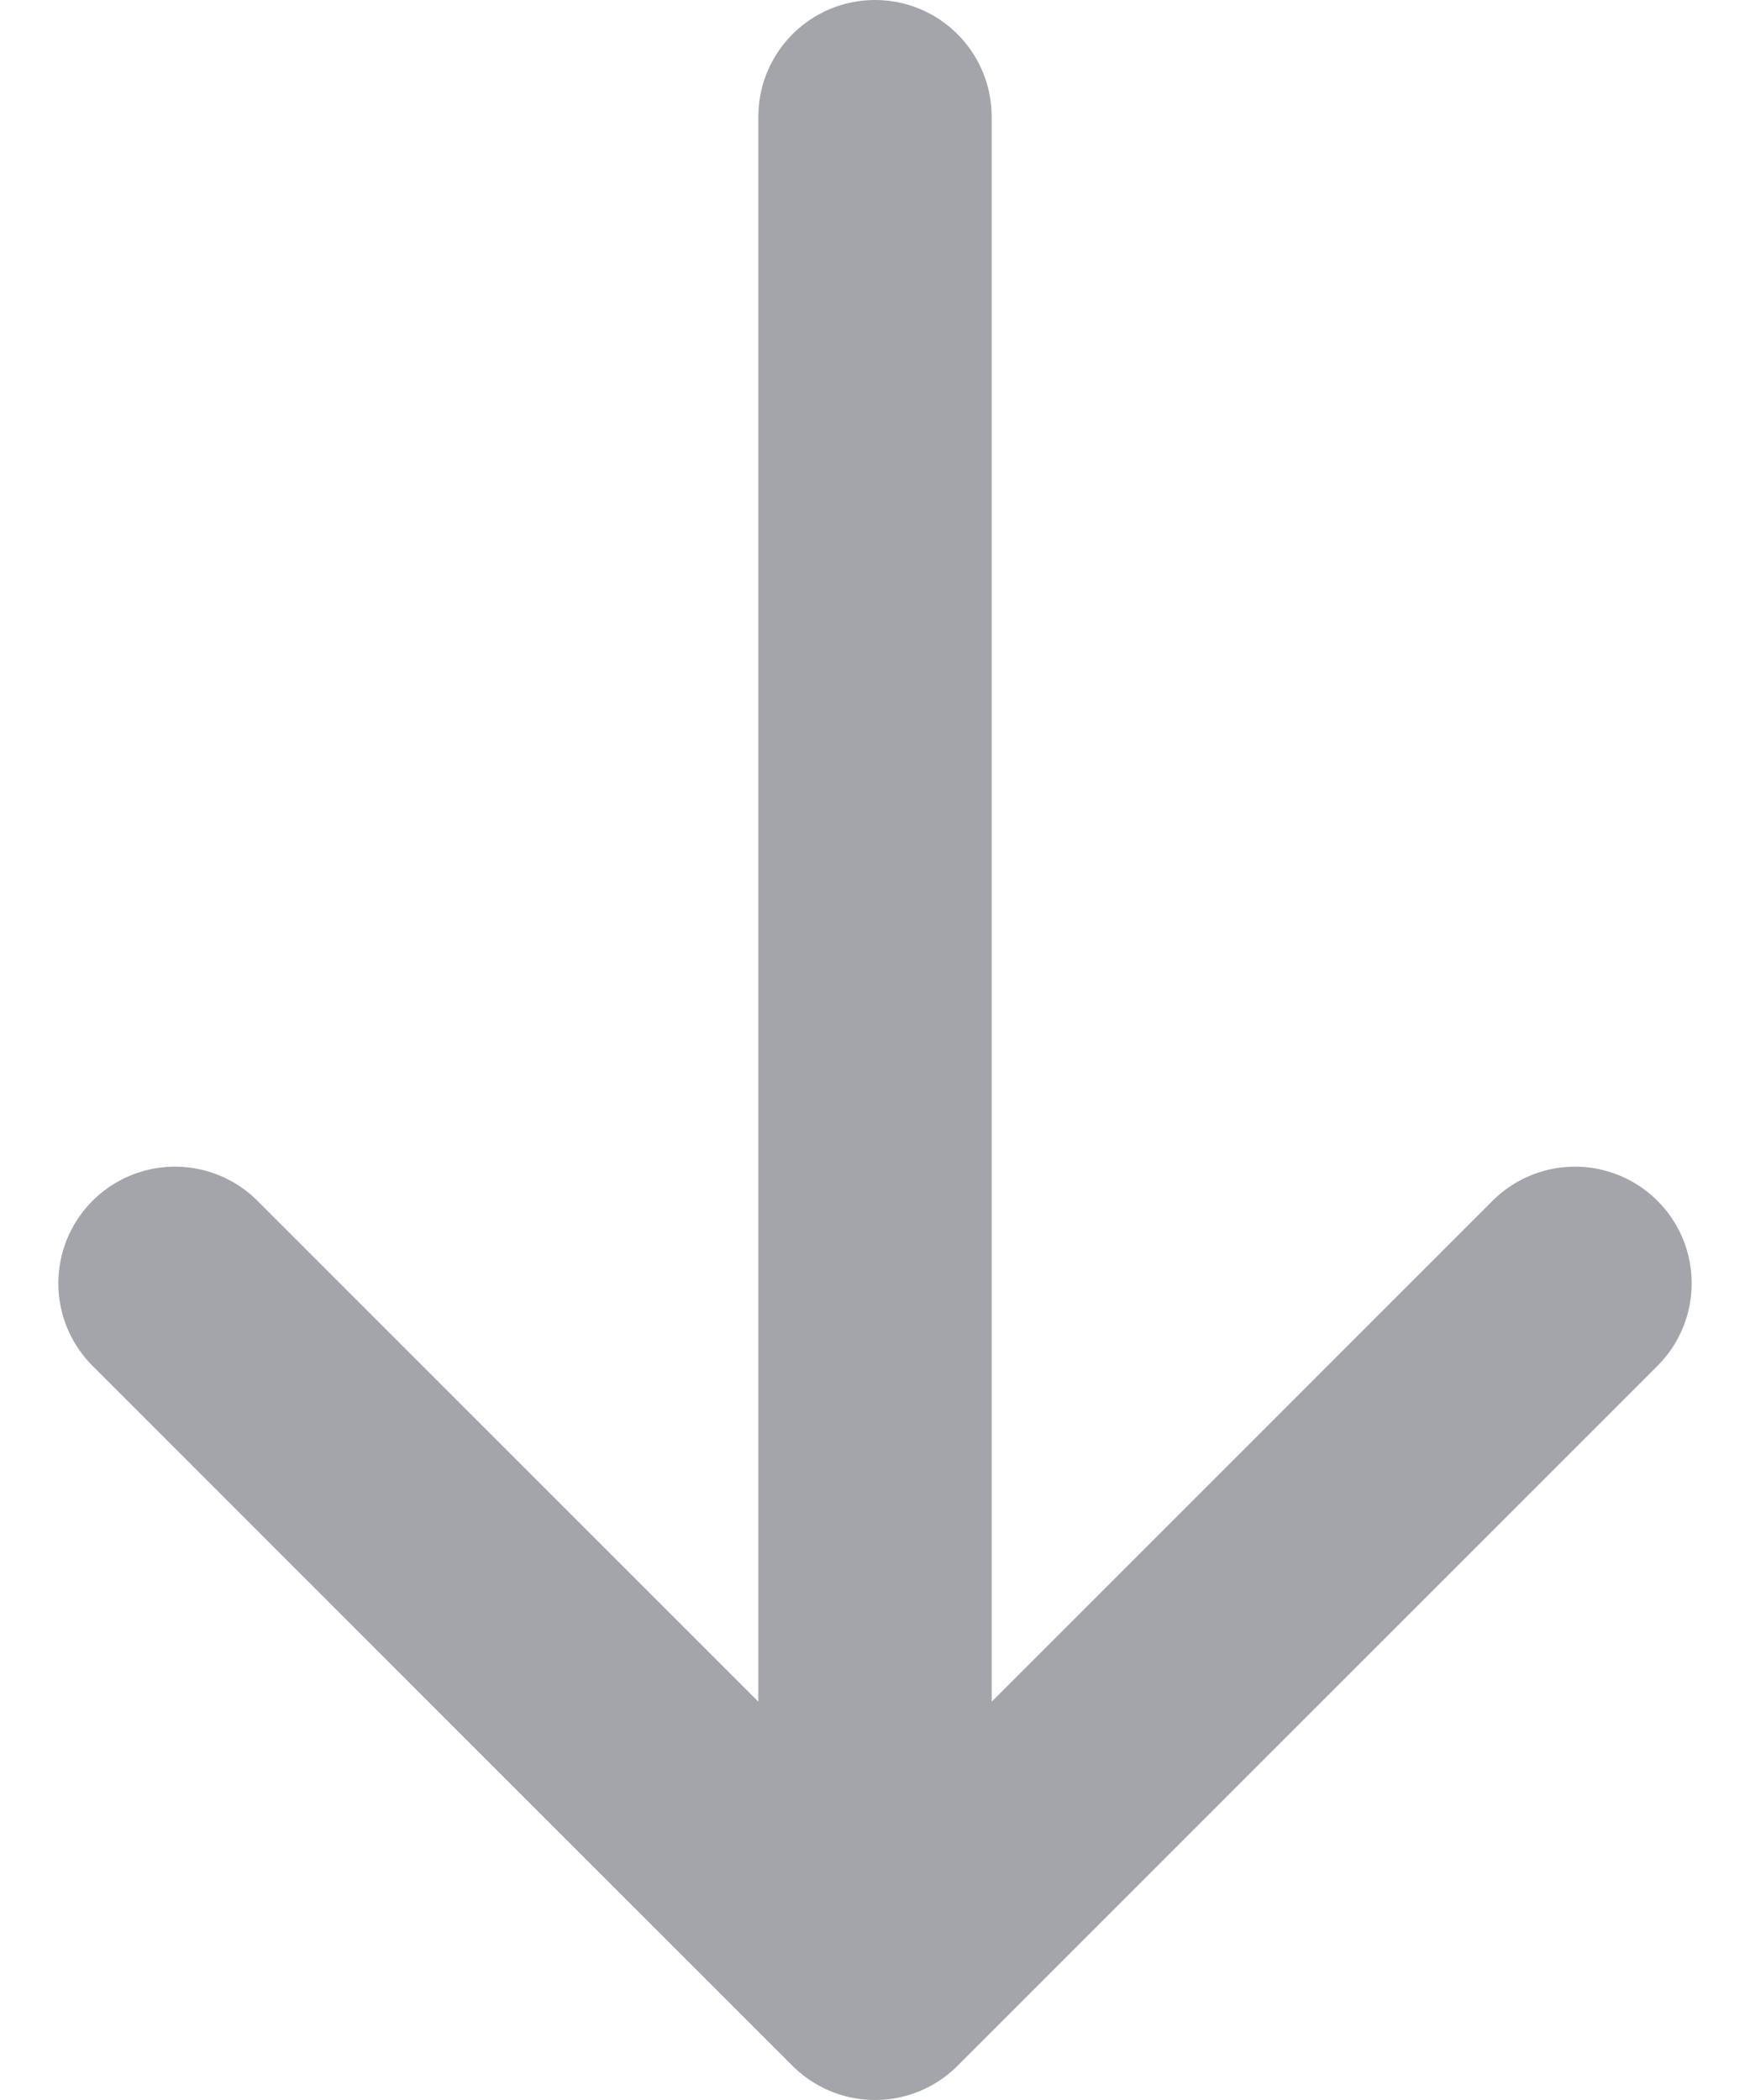 <svg width="15" height="18" viewBox="0 0 15 18" fill="none" xmlns="http://www.w3.org/2000/svg">
<path d="M7.5 1L7.5 17M7.5 17L13.5 11M7.5 17L1.5 11" stroke="#A3A5AB" stroke-width="2" stroke-linecap="round" stroke-linejoin="round"/>
</svg>
